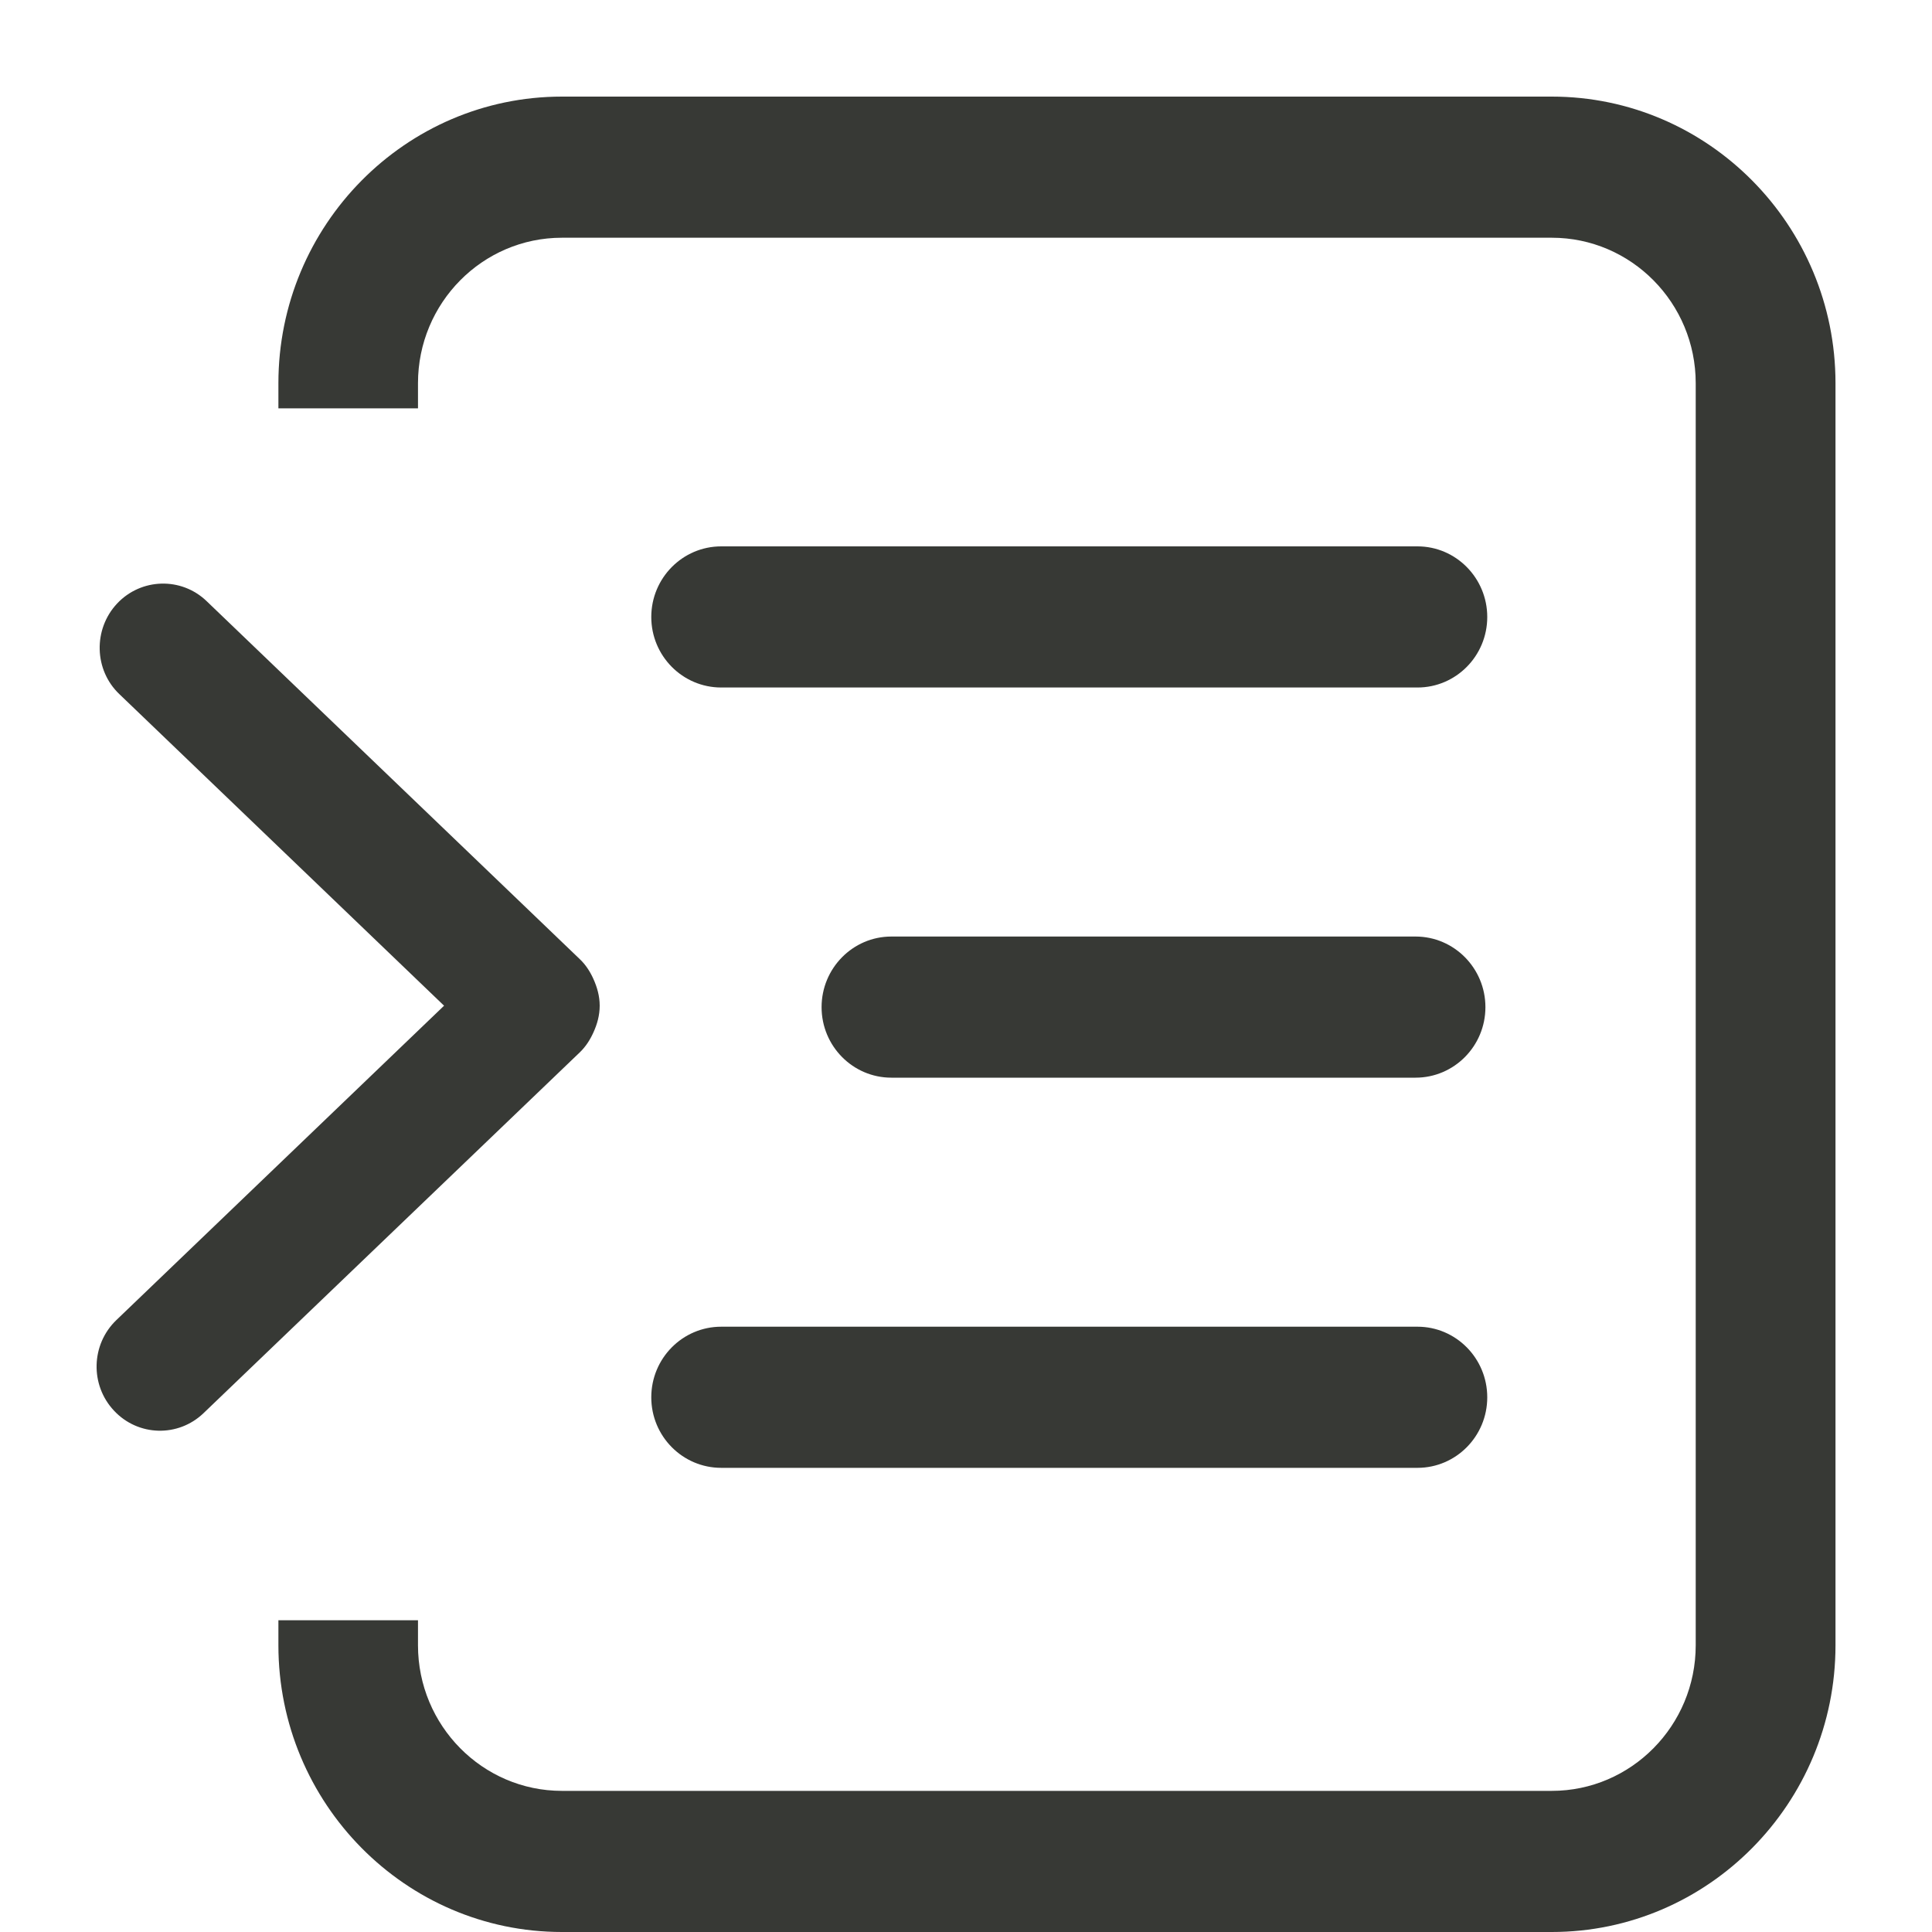 <?xml version="1.0" encoding="UTF-8"?>
<svg width="20px" height="20px" viewBox="0 0 20 20" version="1.1" xmlns="http://www.w3.org/2000/svg" xmlns:xlink="http://www.w3.org/1999/xlink">
    <!-- Generator: Sketch 63.1 (92452) - https://sketch.com -->
    <title>icon/data</title>
    <desc>Created with Sketch.</desc>
    <g id="icon/data" stroke="none" stroke-width="1" fill="none" fill-rule="evenodd">
        <path d="M14.654,9.695 L9.227,9.695 C8.829,9.695 8.505,10.023 8.505,10.426 C8.505,10.829 8.829,11.156 9.227,11.156 L14.654,11.156 C15.053,11.156 15.377,10.829 15.377,10.426 C15.377,10.023 15.053,9.695 14.654,9.695 M14.674,5.656 L7.466,5.656 C7.066,5.656 6.742,5.984 6.742,6.387 C6.742,6.79 7.066,7.117 7.466,7.117 L14.674,7.117 C15.072,7.117 15.396,6.79 15.396,6.387 C15.396,5.984 15.072,5.656 14.674,5.656 M7.466,15.195 L14.674,15.195 C15.072,15.195 15.396,14.868 15.396,14.465 C15.396,14.061 15.072,13.734 14.674,13.734 L7.466,13.734 C7.066,13.734 6.742,14.061 6.742,14.465 C6.742,14.868 7.066,15.195 7.466,15.195 M6.142,10.69 C6.182,10.603 6.208,10.51 6.208,10.411 C6.208,10.313 6.182,10.22 6.142,10.132 C6.108,10.057 6.063,9.987 6.003,9.93 L2.139,6.223 C1.877,5.971 1.461,5.983 1.212,6.248 C0.963,6.514 0.973,6.936 1.236,7.186 L4.597,10.411 L1.205,13.665 C0.941,13.918 0.931,14.338 1.18,14.603 C1.429,14.87 1.845,14.881 2.108,14.628 L6.003,10.893 C6.063,10.835 6.108,10.765 6.142,10.69 M5.817,1 C4.198,1 2.882,2.331 2.882,3.967 L2.882,4.227 L4.327,4.227 L4.327,3.967 C4.327,3.136 4.995,2.461 5.817,2.461 L16.064,2.461 C16.886,2.461 17.554,3.136 17.554,3.967 L17.554,17.032 C17.554,17.863 16.886,18.539 16.064,18.539 L5.817,18.539 C4.995,18.539 4.327,17.863 4.327,17.032 L4.327,16.773 L2.882,16.773 L2.882,17.032 C2.882,18.668 4.198,20 5.817,20 L16.064,20 C17.683,20 19.001,18.668 19.001,17.032 L19.001,3.967 C19.001,2.331 17.683,1 16.064,1 L5.817,1 Z" id="Fill-1" fill="#373935"></path>
    </g>
</svg>